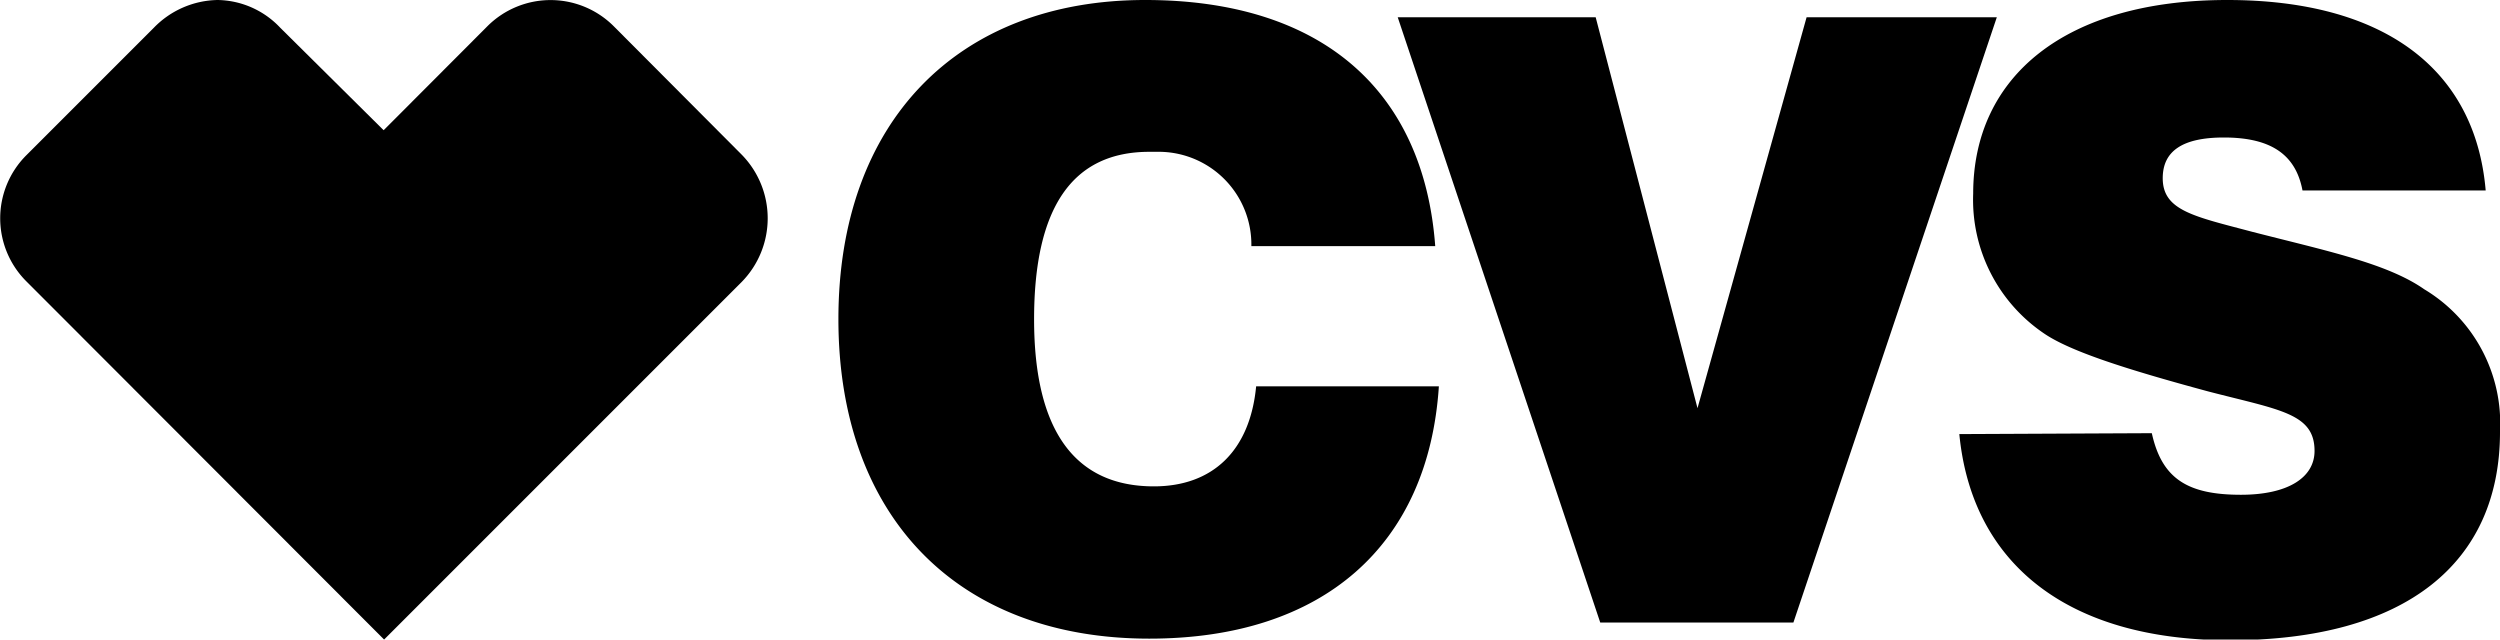 <?xml version="1.0" encoding="UTF-8"?> <svg xmlns="http://www.w3.org/2000/svg" id="Layer_1" data-name="Layer 1" viewBox="0 0 110 28.14"><path d="M94.68,19.06c.44,2,1.57,2.71,3.92,2.71,2.06,0,3.24-.75,3.24-1.93,0-1.66-1.54-1.8-4.69-2.62-3.7-1-6.1-1.78-7.23-2.56a7.1,7.1,0,0,1-3.1-6.14C86.82,3.36,90.88,0,98,0c6.85,0,10.91,3,11.37,8.38h-8.06c-.3-1.59-1.4-2.33-3.46-2.33-1.81,0-2.69.59-2.69,1.79,0,1.43,1.38,1.68,3.94,2.36,3.31.85,5.94,1.39,7.57,2.53A6.88,6.88,0,0,1,110,19c0,5.79-4.17,9.17-11.89,9.17-7.15,0-11.35-3.38-11.9-9.07Z"></path><path d="M63.31,17c-.46,7-5.09,11.1-12.74,11.1-8.48,0-13.68-5.41-13.68-14.06S42.11,0,50.39,0C58.1,0,62.64,3.93,63.15,10.83H55.06a4.08,4.08,0,0,0-4-4.15h-.49c-3.38,0-5.07,2.44-5.07,7.37s1.82,7.35,5.27,7.35c2.59,0,4.23-1.57,4.5-4.4Z"></path><polygon points="61.5 0.76 70.21 0.76 74.69 17.96 79.49 0.76 87.86 0.76 78.91 27.39 70.41 27.39 61.5 0.76"></polygon><path d="M9.57,0A4,4,0,0,0,6.78,1.21L1.16,6.83a3.92,3.92,0,0,0,0,5.55l0,0h0L16.9,28.14,32.64,12.4a4,4,0,0,0,0-5.59l0,0L27,1.15a3.93,3.93,0,0,0-5.55,0h0L16.88,5.73,12.33,1.22A3.86,3.86,0,0,0,9.57,0Z"></path></svg> 